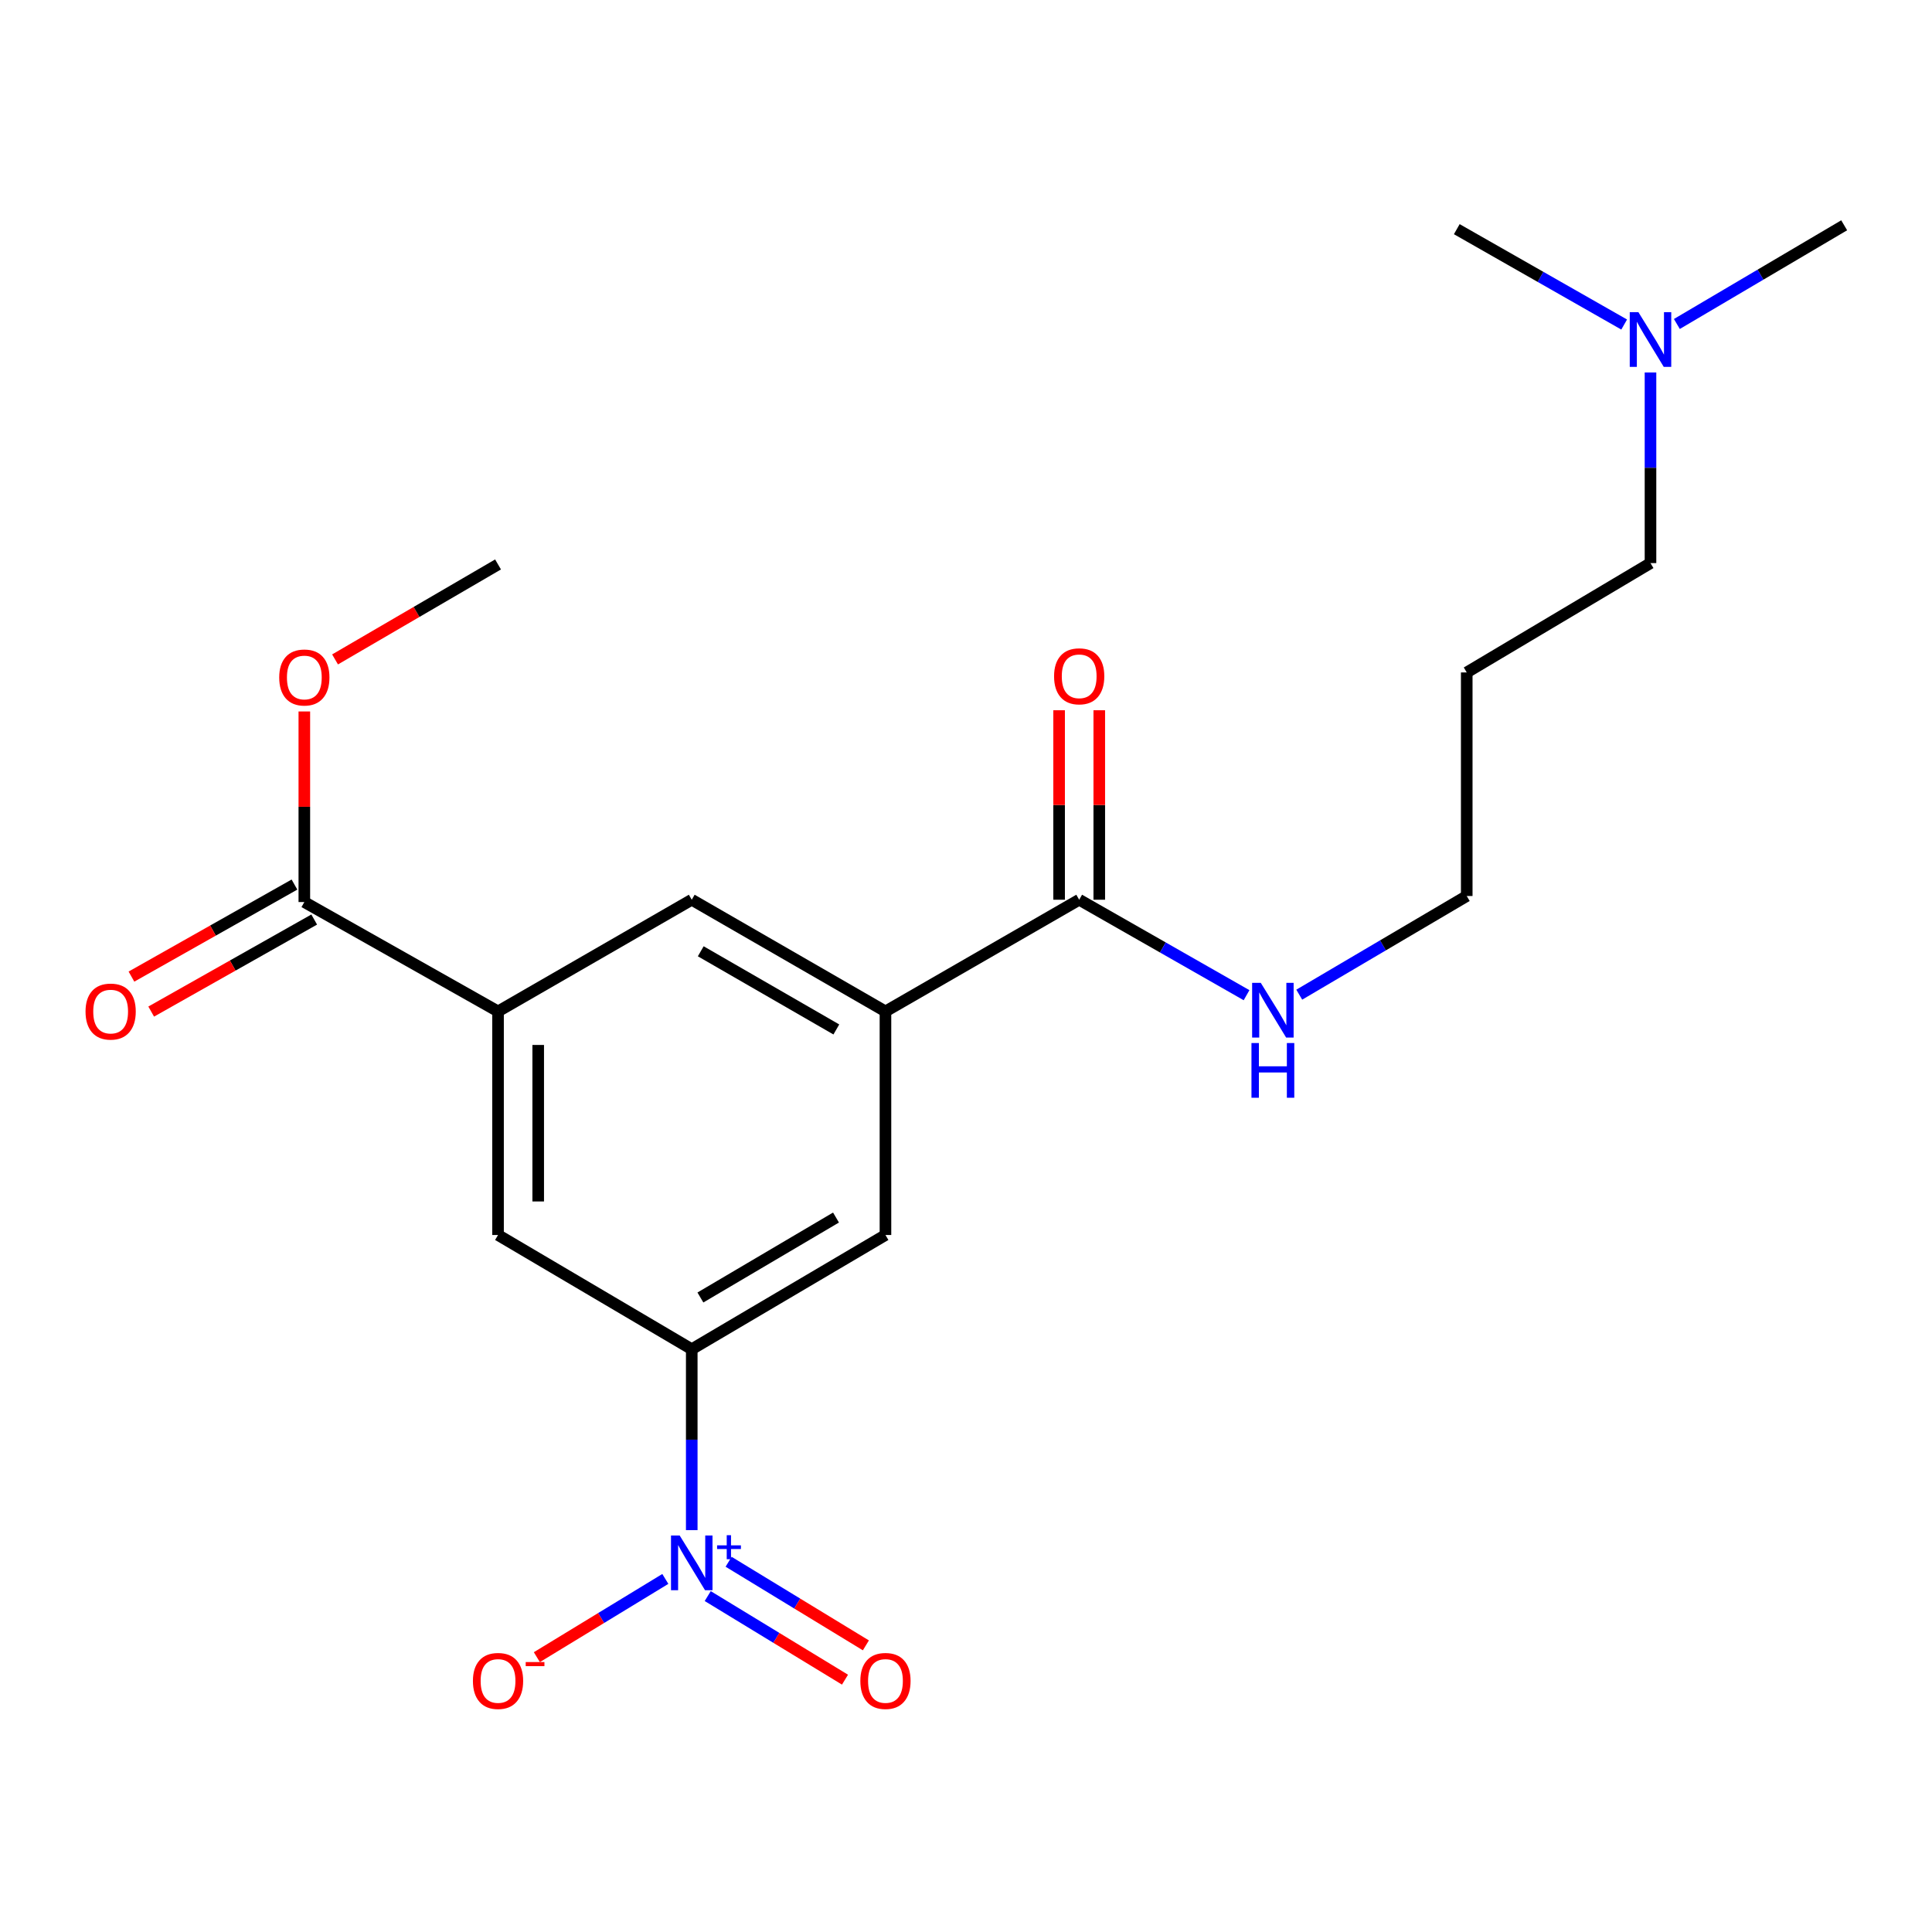 <?xml version='1.0' encoding='iso-8859-1'?>
<svg version='1.1' baseProfile='full'
              xmlns='http://www.w3.org/2000/svg'
                      xmlns:rdkit='http://www.rdkit.org/xml'
                      xmlns:xlink='http://www.w3.org/1999/xlink'
                  xml:space='preserve'
width='1000px' height='1000px' viewBox='0 0 1000 1000'>
<!-- END OF HEADER -->
<rect style='opacity:1.0;fill:#FFFFFF;stroke:none' width='1000' height='1000' x='0' y='0'> </rect>
<path class='bond-0' d='M 358.049,791.999 L 358.049,745.178' style='fill:none;fill-rule:evenodd;stroke:#0000FF;stroke-width:6px;stroke-linecap:butt;stroke-linejoin:miter;stroke-opacity:1' />
<path class='bond-0' d='M 358.049,745.178 L 358.049,698.357' style='fill:none;fill-rule:evenodd;stroke:#000000;stroke-width:6px;stroke-linecap:butt;stroke-linejoin:miter;stroke-opacity:1' />
<path class='bond-8' d='M 344.374,817.25 L 311.124,837.496' style='fill:none;fill-rule:evenodd;stroke:#0000FF;stroke-width:6px;stroke-linecap:butt;stroke-linejoin:miter;stroke-opacity:1' />
<path class='bond-8' d='M 311.124,837.496 L 277.874,857.743' style='fill:none;fill-rule:evenodd;stroke:#FF0000;stroke-width:6px;stroke-linecap:butt;stroke-linejoin:miter;stroke-opacity:1' />
<path class='bond-9' d='M 366.317,826.128 L 401.844,847.761' style='fill:none;fill-rule:evenodd;stroke:#0000FF;stroke-width:6px;stroke-linecap:butt;stroke-linejoin:miter;stroke-opacity:1' />
<path class='bond-9' d='M 401.844,847.761 L 437.371,869.394' style='fill:none;fill-rule:evenodd;stroke:#FF0000;stroke-width:6px;stroke-linecap:butt;stroke-linejoin:miter;stroke-opacity:1' />
<path class='bond-9' d='M 377.129,808.371 L 412.656,830.004' style='fill:none;fill-rule:evenodd;stroke:#0000FF;stroke-width:6px;stroke-linecap:butt;stroke-linejoin:miter;stroke-opacity:1' />
<path class='bond-9' d='M 412.656,830.004 L 448.183,851.637' style='fill:none;fill-rule:evenodd;stroke:#FF0000;stroke-width:6px;stroke-linecap:butt;stroke-linejoin:miter;stroke-opacity:1' />
<path class='bond-5' d='M 358.049,698.357 L 458.312,639.234' style='fill:none;fill-rule:evenodd;stroke:#000000;stroke-width:6px;stroke-linecap:butt;stroke-linejoin:miter;stroke-opacity:1' />
<path class='bond-5' d='M 362.528,671.581 L 432.712,630.195' style='fill:none;fill-rule:evenodd;stroke:#000000;stroke-width:6px;stroke-linecap:butt;stroke-linejoin:miter;stroke-opacity:1' />
<path class='bond-6' d='M 358.049,698.357 L 257.785,639.234' style='fill:none;fill-rule:evenodd;stroke:#000000;stroke-width:6px;stroke-linecap:butt;stroke-linejoin:miter;stroke-opacity:1' />
<path class='bond-1' d='M 458.312,523.506 L 458.312,639.234' style='fill:none;fill-rule:evenodd;stroke:#000000;stroke-width:6px;stroke-linecap:butt;stroke-linejoin:miter;stroke-opacity:1' />
<path class='bond-3' d='M 458.312,523.506 L 558.586,465.7' style='fill:none;fill-rule:evenodd;stroke:#000000;stroke-width:6px;stroke-linecap:butt;stroke-linejoin:miter;stroke-opacity:1' />
<path class='bond-21' d='M 458.312,523.506 L 358.049,465.7' style='fill:none;fill-rule:evenodd;stroke:#000000;stroke-width:6px;stroke-linecap:butt;stroke-linejoin:miter;stroke-opacity:1' />
<path class='bond-21' d='M 432.888,532.846 L 362.704,492.381' style='fill:none;fill-rule:evenodd;stroke:#000000;stroke-width:6px;stroke-linecap:butt;stroke-linejoin:miter;stroke-opacity:1' />
<path class='bond-2' d='M 257.785,523.506 L 257.785,639.234' style='fill:none;fill-rule:evenodd;stroke:#000000;stroke-width:6px;stroke-linecap:butt;stroke-linejoin:miter;stroke-opacity:1' />
<path class='bond-2' d='M 278.575,540.865 L 278.575,621.875' style='fill:none;fill-rule:evenodd;stroke:#000000;stroke-width:6px;stroke-linecap:butt;stroke-linejoin:miter;stroke-opacity:1' />
<path class='bond-4' d='M 257.785,523.506 L 157.522,466.901' style='fill:none;fill-rule:evenodd;stroke:#000000;stroke-width:6px;stroke-linecap:butt;stroke-linejoin:miter;stroke-opacity:1' />
<path class='bond-7' d='M 257.785,523.506 L 358.049,465.7' style='fill:none;fill-rule:evenodd;stroke:#000000;stroke-width:6px;stroke-linecap:butt;stroke-linejoin:miter;stroke-opacity:1' />
<path class='bond-10' d='M 568.981,465.7 L 568.981,416.662' style='fill:none;fill-rule:evenodd;stroke:#000000;stroke-width:6px;stroke-linecap:butt;stroke-linejoin:miter;stroke-opacity:1' />
<path class='bond-10' d='M 568.981,416.662 L 568.981,367.625' style='fill:none;fill-rule:evenodd;stroke:#FF0000;stroke-width:6px;stroke-linecap:butt;stroke-linejoin:miter;stroke-opacity:1' />
<path class='bond-10' d='M 548.192,465.7 L 548.192,416.662' style='fill:none;fill-rule:evenodd;stroke:#000000;stroke-width:6px;stroke-linecap:butt;stroke-linejoin:miter;stroke-opacity:1' />
<path class='bond-10' d='M 548.192,416.662 L 548.192,367.625' style='fill:none;fill-rule:evenodd;stroke:#FF0000;stroke-width:6px;stroke-linecap:butt;stroke-linejoin:miter;stroke-opacity:1' />
<path class='bond-12' d='M 558.586,465.7 L 601.9,490.405' style='fill:none;fill-rule:evenodd;stroke:#000000;stroke-width:6px;stroke-linecap:butt;stroke-linejoin:miter;stroke-opacity:1' />
<path class='bond-12' d='M 601.9,490.405 L 645.213,515.111' style='fill:none;fill-rule:evenodd;stroke:#0000FF;stroke-width:6px;stroke-linecap:butt;stroke-linejoin:miter;stroke-opacity:1' />
<path class='bond-11' d='M 152.412,457.849 L 110.225,481.669' style='fill:none;fill-rule:evenodd;stroke:#000000;stroke-width:6px;stroke-linecap:butt;stroke-linejoin:miter;stroke-opacity:1' />
<path class='bond-11' d='M 110.225,481.669 L 68.038,505.489' style='fill:none;fill-rule:evenodd;stroke:#FF0000;stroke-width:6px;stroke-linecap:butt;stroke-linejoin:miter;stroke-opacity:1' />
<path class='bond-11' d='M 162.633,475.952 L 120.446,499.772' style='fill:none;fill-rule:evenodd;stroke:#000000;stroke-width:6px;stroke-linecap:butt;stroke-linejoin:miter;stroke-opacity:1' />
<path class='bond-11' d='M 120.446,499.772 L 78.26,523.592' style='fill:none;fill-rule:evenodd;stroke:#FF0000;stroke-width:6px;stroke-linecap:butt;stroke-linejoin:miter;stroke-opacity:1' />
<path class='bond-13' d='M 157.522,466.901 L 157.522,417.576' style='fill:none;fill-rule:evenodd;stroke:#000000;stroke-width:6px;stroke-linecap:butt;stroke-linejoin:miter;stroke-opacity:1' />
<path class='bond-13' d='M 157.522,417.576 L 157.522,368.252' style='fill:none;fill-rule:evenodd;stroke:#FF0000;stroke-width:6px;stroke-linecap:butt;stroke-linejoin:miter;stroke-opacity:1' />
<path class='bond-16' d='M 672.489,514.84 L 715.836,489.306' style='fill:none;fill-rule:evenodd;stroke:#0000FF;stroke-width:6px;stroke-linecap:butt;stroke-linejoin:miter;stroke-opacity:1' />
<path class='bond-16' d='M 715.836,489.306 L 759.182,463.771' style='fill:none;fill-rule:evenodd;stroke:#000000;stroke-width:6px;stroke-linecap:butt;stroke-linejoin:miter;stroke-opacity:1' />
<path class='bond-20' d='M 173.423,341.317 L 215.604,316.735' style='fill:none;fill-rule:evenodd;stroke:#FF0000;stroke-width:6px;stroke-linecap:butt;stroke-linejoin:miter;stroke-opacity:1' />
<path class='bond-20' d='M 215.604,316.735 L 257.785,292.154' style='fill:none;fill-rule:evenodd;stroke:#000000;stroke-width:6px;stroke-linecap:butt;stroke-linejoin:miter;stroke-opacity:1' />
<path class='bond-14' d='M 854.294,192.797 L 854.294,242.129' style='fill:none;fill-rule:evenodd;stroke:#0000FF;stroke-width:6px;stroke-linecap:butt;stroke-linejoin:miter;stroke-opacity:1' />
<path class='bond-14' d='M 854.294,242.129 L 854.294,291.461' style='fill:none;fill-rule:evenodd;stroke:#000000;stroke-width:6px;stroke-linecap:butt;stroke-linejoin:miter;stroke-opacity:1' />
<path class='bond-18' d='M 840.669,167.981 L 797.35,143.3' style='fill:none;fill-rule:evenodd;stroke:#0000FF;stroke-width:6px;stroke-linecap:butt;stroke-linejoin:miter;stroke-opacity:1' />
<path class='bond-18' d='M 797.35,143.3 L 754.031,118.619' style='fill:none;fill-rule:evenodd;stroke:#000000;stroke-width:6px;stroke-linecap:butt;stroke-linejoin:miter;stroke-opacity:1' />
<path class='bond-19' d='M 867.944,167.693 L 911.245,142.151' style='fill:none;fill-rule:evenodd;stroke:#0000FF;stroke-width:6px;stroke-linecap:butt;stroke-linejoin:miter;stroke-opacity:1' />
<path class='bond-19' d='M 911.245,142.151 L 954.545,116.609' style='fill:none;fill-rule:evenodd;stroke:#000000;stroke-width:6px;stroke-linecap:butt;stroke-linejoin:miter;stroke-opacity:1' />
<path class='bond-15' d='M 759.182,348.054 L 759.182,463.771' style='fill:none;fill-rule:evenodd;stroke:#000000;stroke-width:6px;stroke-linecap:butt;stroke-linejoin:miter;stroke-opacity:1' />
<path class='bond-17' d='M 759.182,348.054 L 854.294,291.461' style='fill:none;fill-rule:evenodd;stroke:#000000;stroke-width:6px;stroke-linecap:butt;stroke-linejoin:miter;stroke-opacity:1' />
<path  class='atom-0' d='M 351.789 794.763
L 361.069 809.763
Q 361.989 811.243, 363.469 813.923
Q 364.949 816.603, 365.029 816.763
L 365.029 794.763
L 368.789 794.763
L 368.789 823.083
L 364.909 823.083
L 354.949 806.683
Q 353.789 804.763, 352.549 802.563
Q 351.349 800.363, 350.989 799.683
L 350.989 823.083
L 347.309 823.083
L 347.309 794.763
L 351.789 794.763
' fill='#0000FF'/>
<path  class='atom-0' d='M 371.165 799.868
L 376.154 799.868
L 376.154 794.614
L 378.372 794.614
L 378.372 799.868
L 383.493 799.868
L 383.493 801.768
L 378.372 801.768
L 378.372 807.048
L 376.154 807.048
L 376.154 801.768
L 371.165 801.768
L 371.165 799.868
' fill='#0000FF'/>
<path  class='atom-9' d='M 244.785 870.055
Q 244.785 863.255, 248.145 859.455
Q 251.505 855.655, 257.785 855.655
Q 264.065 855.655, 267.425 859.455
Q 270.785 863.255, 270.785 870.055
Q 270.785 876.935, 267.385 880.855
Q 263.985 884.735, 257.785 884.735
Q 251.545 884.735, 248.145 880.855
Q 244.785 876.975, 244.785 870.055
M 257.785 881.535
Q 262.105 881.535, 264.425 878.655
Q 266.785 875.735, 266.785 870.055
Q 266.785 864.495, 264.425 861.695
Q 262.105 858.855, 257.785 858.855
Q 253.465 858.855, 251.105 861.655
Q 248.785 864.455, 248.785 870.055
Q 248.785 875.775, 251.105 878.655
Q 253.465 881.535, 257.785 881.535
' fill='#FF0000'/>
<path  class='atom-9' d='M 272.105 860.277
L 281.794 860.277
L 281.794 862.389
L 272.105 862.389
L 272.105 860.277
' fill='#FF0000'/>
<path  class='atom-10' d='M 445.312 870.055
Q 445.312 863.255, 448.672 859.455
Q 452.032 855.655, 458.312 855.655
Q 464.592 855.655, 467.952 859.455
Q 471.312 863.255, 471.312 870.055
Q 471.312 876.935, 467.912 880.855
Q 464.512 884.735, 458.312 884.735
Q 452.072 884.735, 448.672 880.855
Q 445.312 876.975, 445.312 870.055
M 458.312 881.535
Q 462.632 881.535, 464.952 878.655
Q 467.312 875.735, 467.312 870.055
Q 467.312 864.495, 464.952 861.695
Q 462.632 858.855, 458.312 858.855
Q 453.992 858.855, 451.632 861.655
Q 449.312 864.455, 449.312 870.055
Q 449.312 875.775, 451.632 878.655
Q 453.992 881.535, 458.312 881.535
' fill='#FF0000'/>
<path  class='atom-11' d='M 545.586 350.052
Q 545.586 343.252, 548.946 339.452
Q 552.306 335.652, 558.586 335.652
Q 564.866 335.652, 568.226 339.452
Q 571.586 343.252, 571.586 350.052
Q 571.586 356.932, 568.186 360.852
Q 564.786 364.732, 558.586 364.732
Q 552.346 364.732, 548.946 360.852
Q 545.586 356.972, 545.586 350.052
M 558.586 361.532
Q 562.906 361.532, 565.226 358.652
Q 567.586 355.732, 567.586 350.052
Q 567.586 344.492, 565.226 341.692
Q 562.906 338.852, 558.586 338.852
Q 554.266 338.852, 551.906 341.652
Q 549.586 344.452, 549.586 350.052
Q 549.586 355.772, 551.906 358.652
Q 554.266 361.532, 558.586 361.532
' fill='#FF0000'/>
<path  class='atom-12' d='M 44.271 523.586
Q 44.271 516.786, 47.631 512.986
Q 50.991 509.186, 57.271 509.186
Q 63.551 509.186, 66.911 512.986
Q 70.271 516.786, 70.271 523.586
Q 70.271 530.466, 66.871 534.386
Q 63.471 538.266, 57.271 538.266
Q 51.031 538.266, 47.631 534.386
Q 44.271 530.506, 44.271 523.586
M 57.271 535.066
Q 61.591 535.066, 63.911 532.186
Q 66.271 529.266, 66.271 523.586
Q 66.271 518.026, 63.911 515.226
Q 61.591 512.386, 57.271 512.386
Q 52.951 512.386, 50.591 515.186
Q 48.271 517.986, 48.271 523.586
Q 48.271 529.306, 50.591 532.186
Q 52.951 535.066, 57.271 535.066
' fill='#FF0000'/>
<path  class='atom-13' d='M 652.578 508.722
L 661.858 523.722
Q 662.778 525.202, 664.258 527.882
Q 665.738 530.562, 665.818 530.722
L 665.818 508.722
L 669.578 508.722
L 669.578 537.042
L 665.698 537.042
L 655.738 520.642
Q 654.578 518.722, 653.338 516.522
Q 652.138 514.322, 651.778 513.642
L 651.778 537.042
L 648.098 537.042
L 648.098 508.722
L 652.578 508.722
' fill='#0000FF'/>
<path  class='atom-13' d='M 647.758 539.874
L 651.598 539.874
L 651.598 551.914
L 666.078 551.914
L 666.078 539.874
L 669.918 539.874
L 669.918 568.194
L 666.078 568.194
L 666.078 555.114
L 651.598 555.114
L 651.598 568.194
L 647.758 568.194
L 647.758 539.874
' fill='#0000FF'/>
<path  class='atom-14' d='M 144.522 350.664
Q 144.522 343.864, 147.882 340.064
Q 151.242 336.264, 157.522 336.264
Q 163.802 336.264, 167.162 340.064
Q 170.522 343.864, 170.522 350.664
Q 170.522 357.544, 167.122 361.464
Q 163.722 365.344, 157.522 365.344
Q 151.282 365.344, 147.882 361.464
Q 144.522 357.584, 144.522 350.664
M 157.522 362.144
Q 161.842 362.144, 164.162 359.264
Q 166.522 356.344, 166.522 350.664
Q 166.522 345.104, 164.162 342.304
Q 161.842 339.464, 157.522 339.464
Q 153.202 339.464, 150.842 342.264
Q 148.522 345.064, 148.522 350.664
Q 148.522 356.384, 150.842 359.264
Q 153.202 362.144, 157.522 362.144
' fill='#FF0000'/>
<path  class='atom-15' d='M 848.034 161.584
L 857.314 176.584
Q 858.234 178.064, 859.714 180.744
Q 861.194 183.424, 861.274 183.584
L 861.274 161.584
L 865.034 161.584
L 865.034 189.904
L 861.154 189.904
L 851.194 173.504
Q 850.034 171.584, 848.794 169.384
Q 847.594 167.184, 847.234 166.504
L 847.234 189.904
L 843.554 189.904
L 843.554 161.584
L 848.034 161.584
' fill='#0000FF'/>
</svg>
